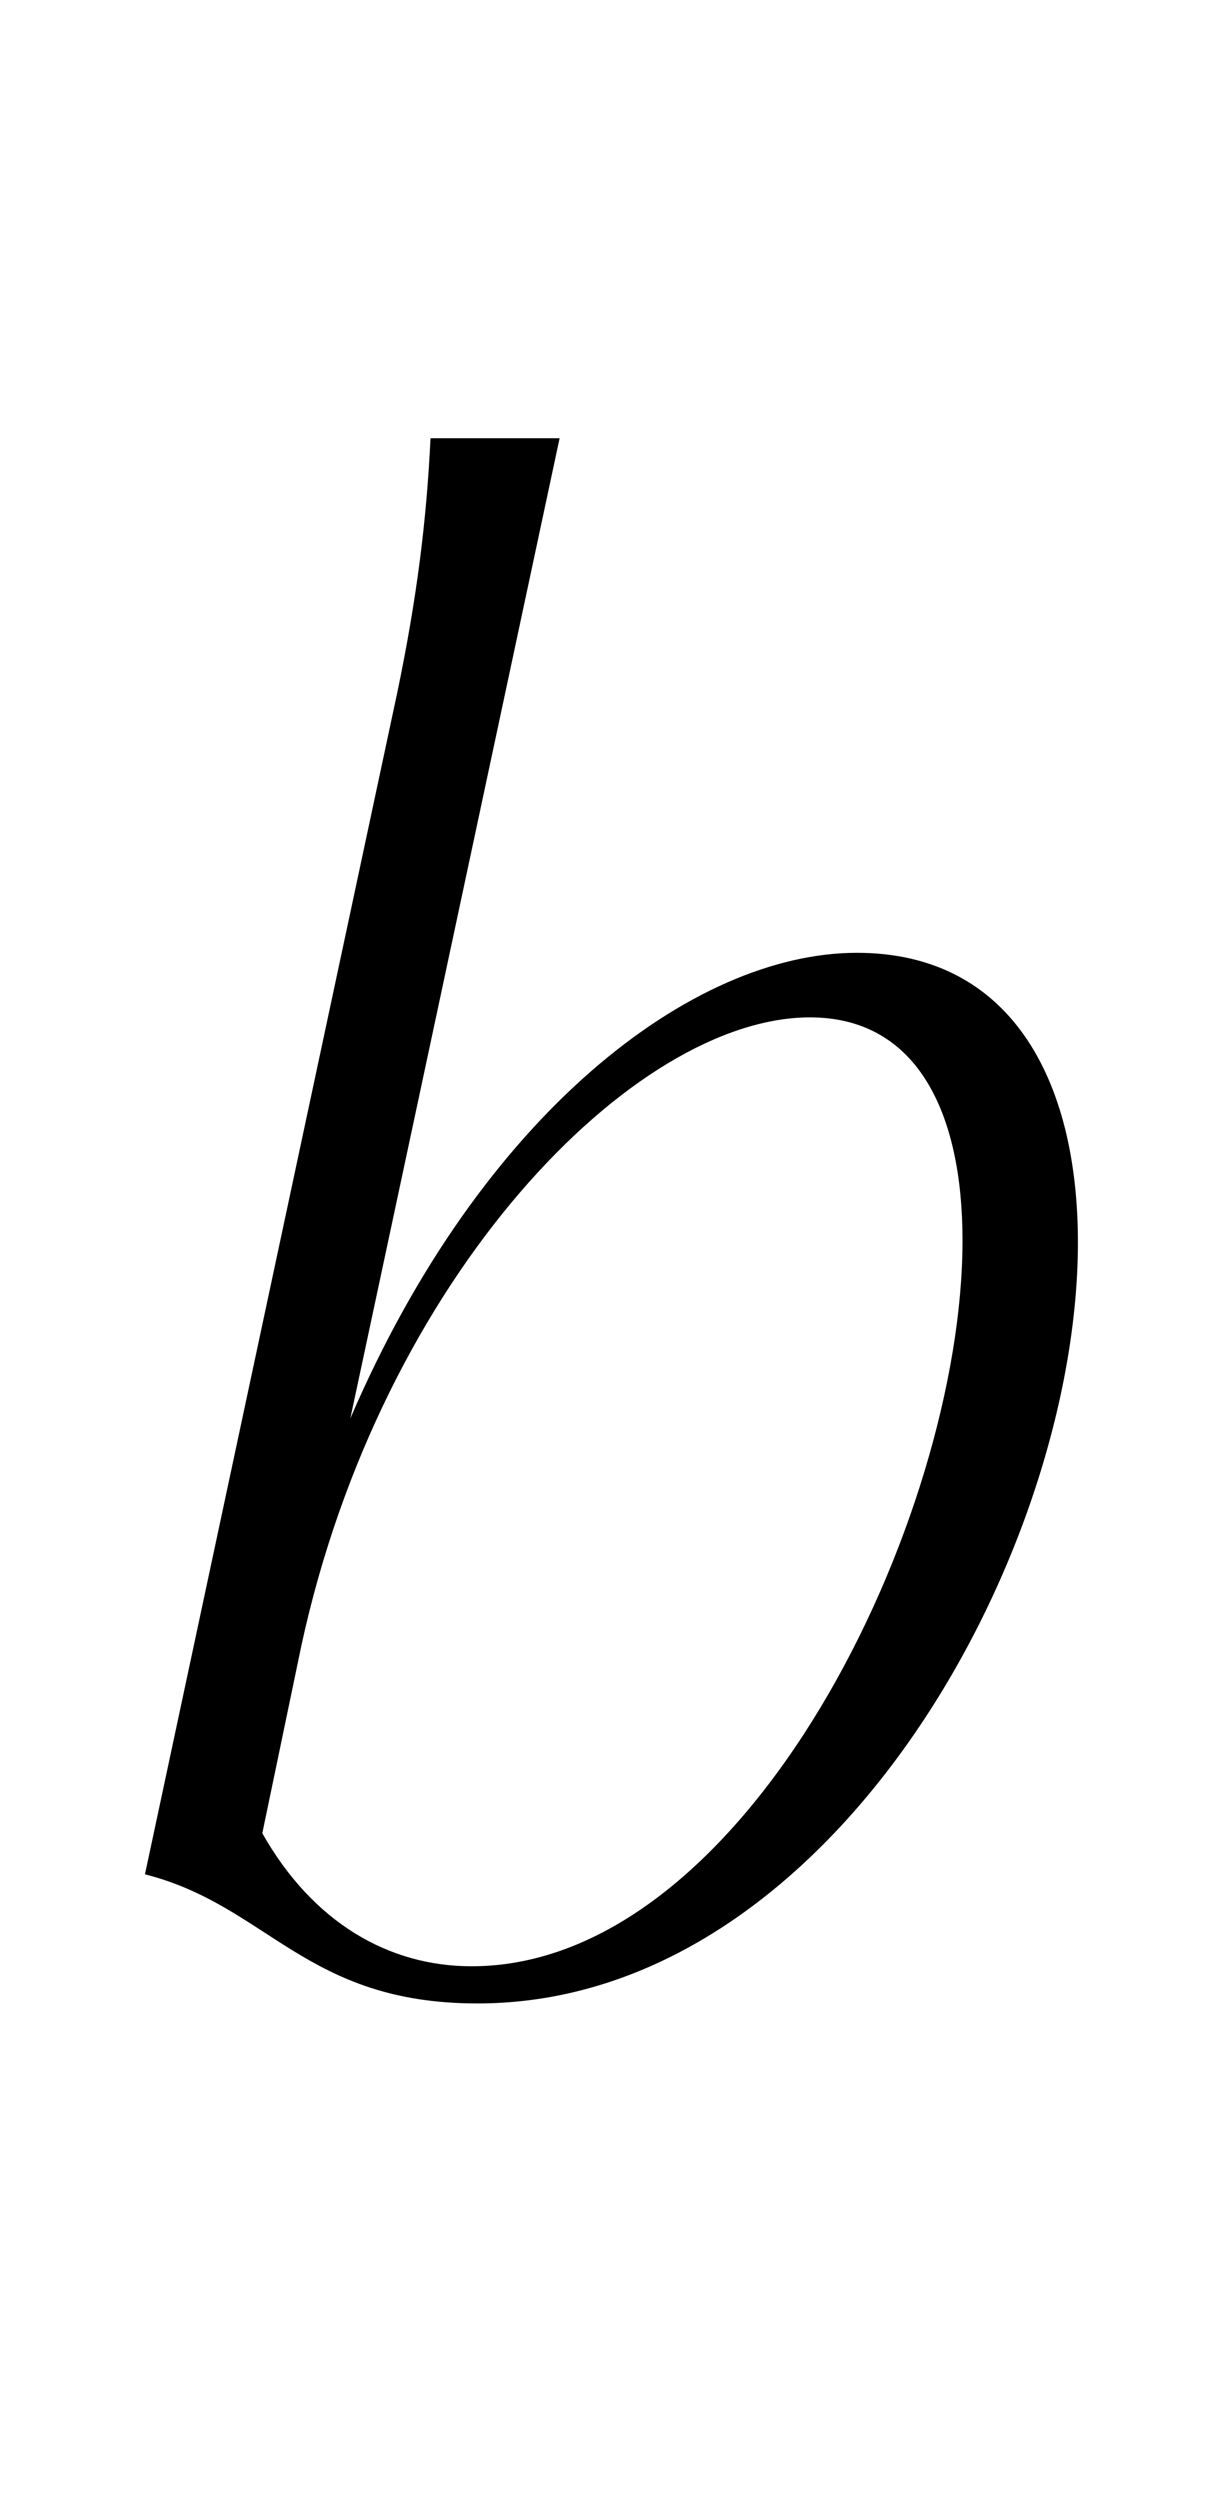 <svg xmlns="http://www.w3.org/2000/svg" viewBox="0 0 56 115"><path d="m6.67 86.22 11.61-54.36c.9-4.32 1.35-7.92 1.53-11.7h5.94l-9.63 45.09c6.03-14.04 15.75-21.42 23.31-21.42 7.02 0 10.17 5.76 10.17 13.32 0 14.31-11.34 35.01-27.63 35.01-7.92 0-9.63-4.5-15.3-5.94Zm15.03 4.23c12.69 0 22.59-20.61 22.59-33.39 0-5.85-2.07-10.26-7.02-10.26-8.1 0-19.71 11.88-23.4 28.89l-1.8 8.64c2.34 4.14 5.85 6.12 9.63 6.12Z"/></svg>